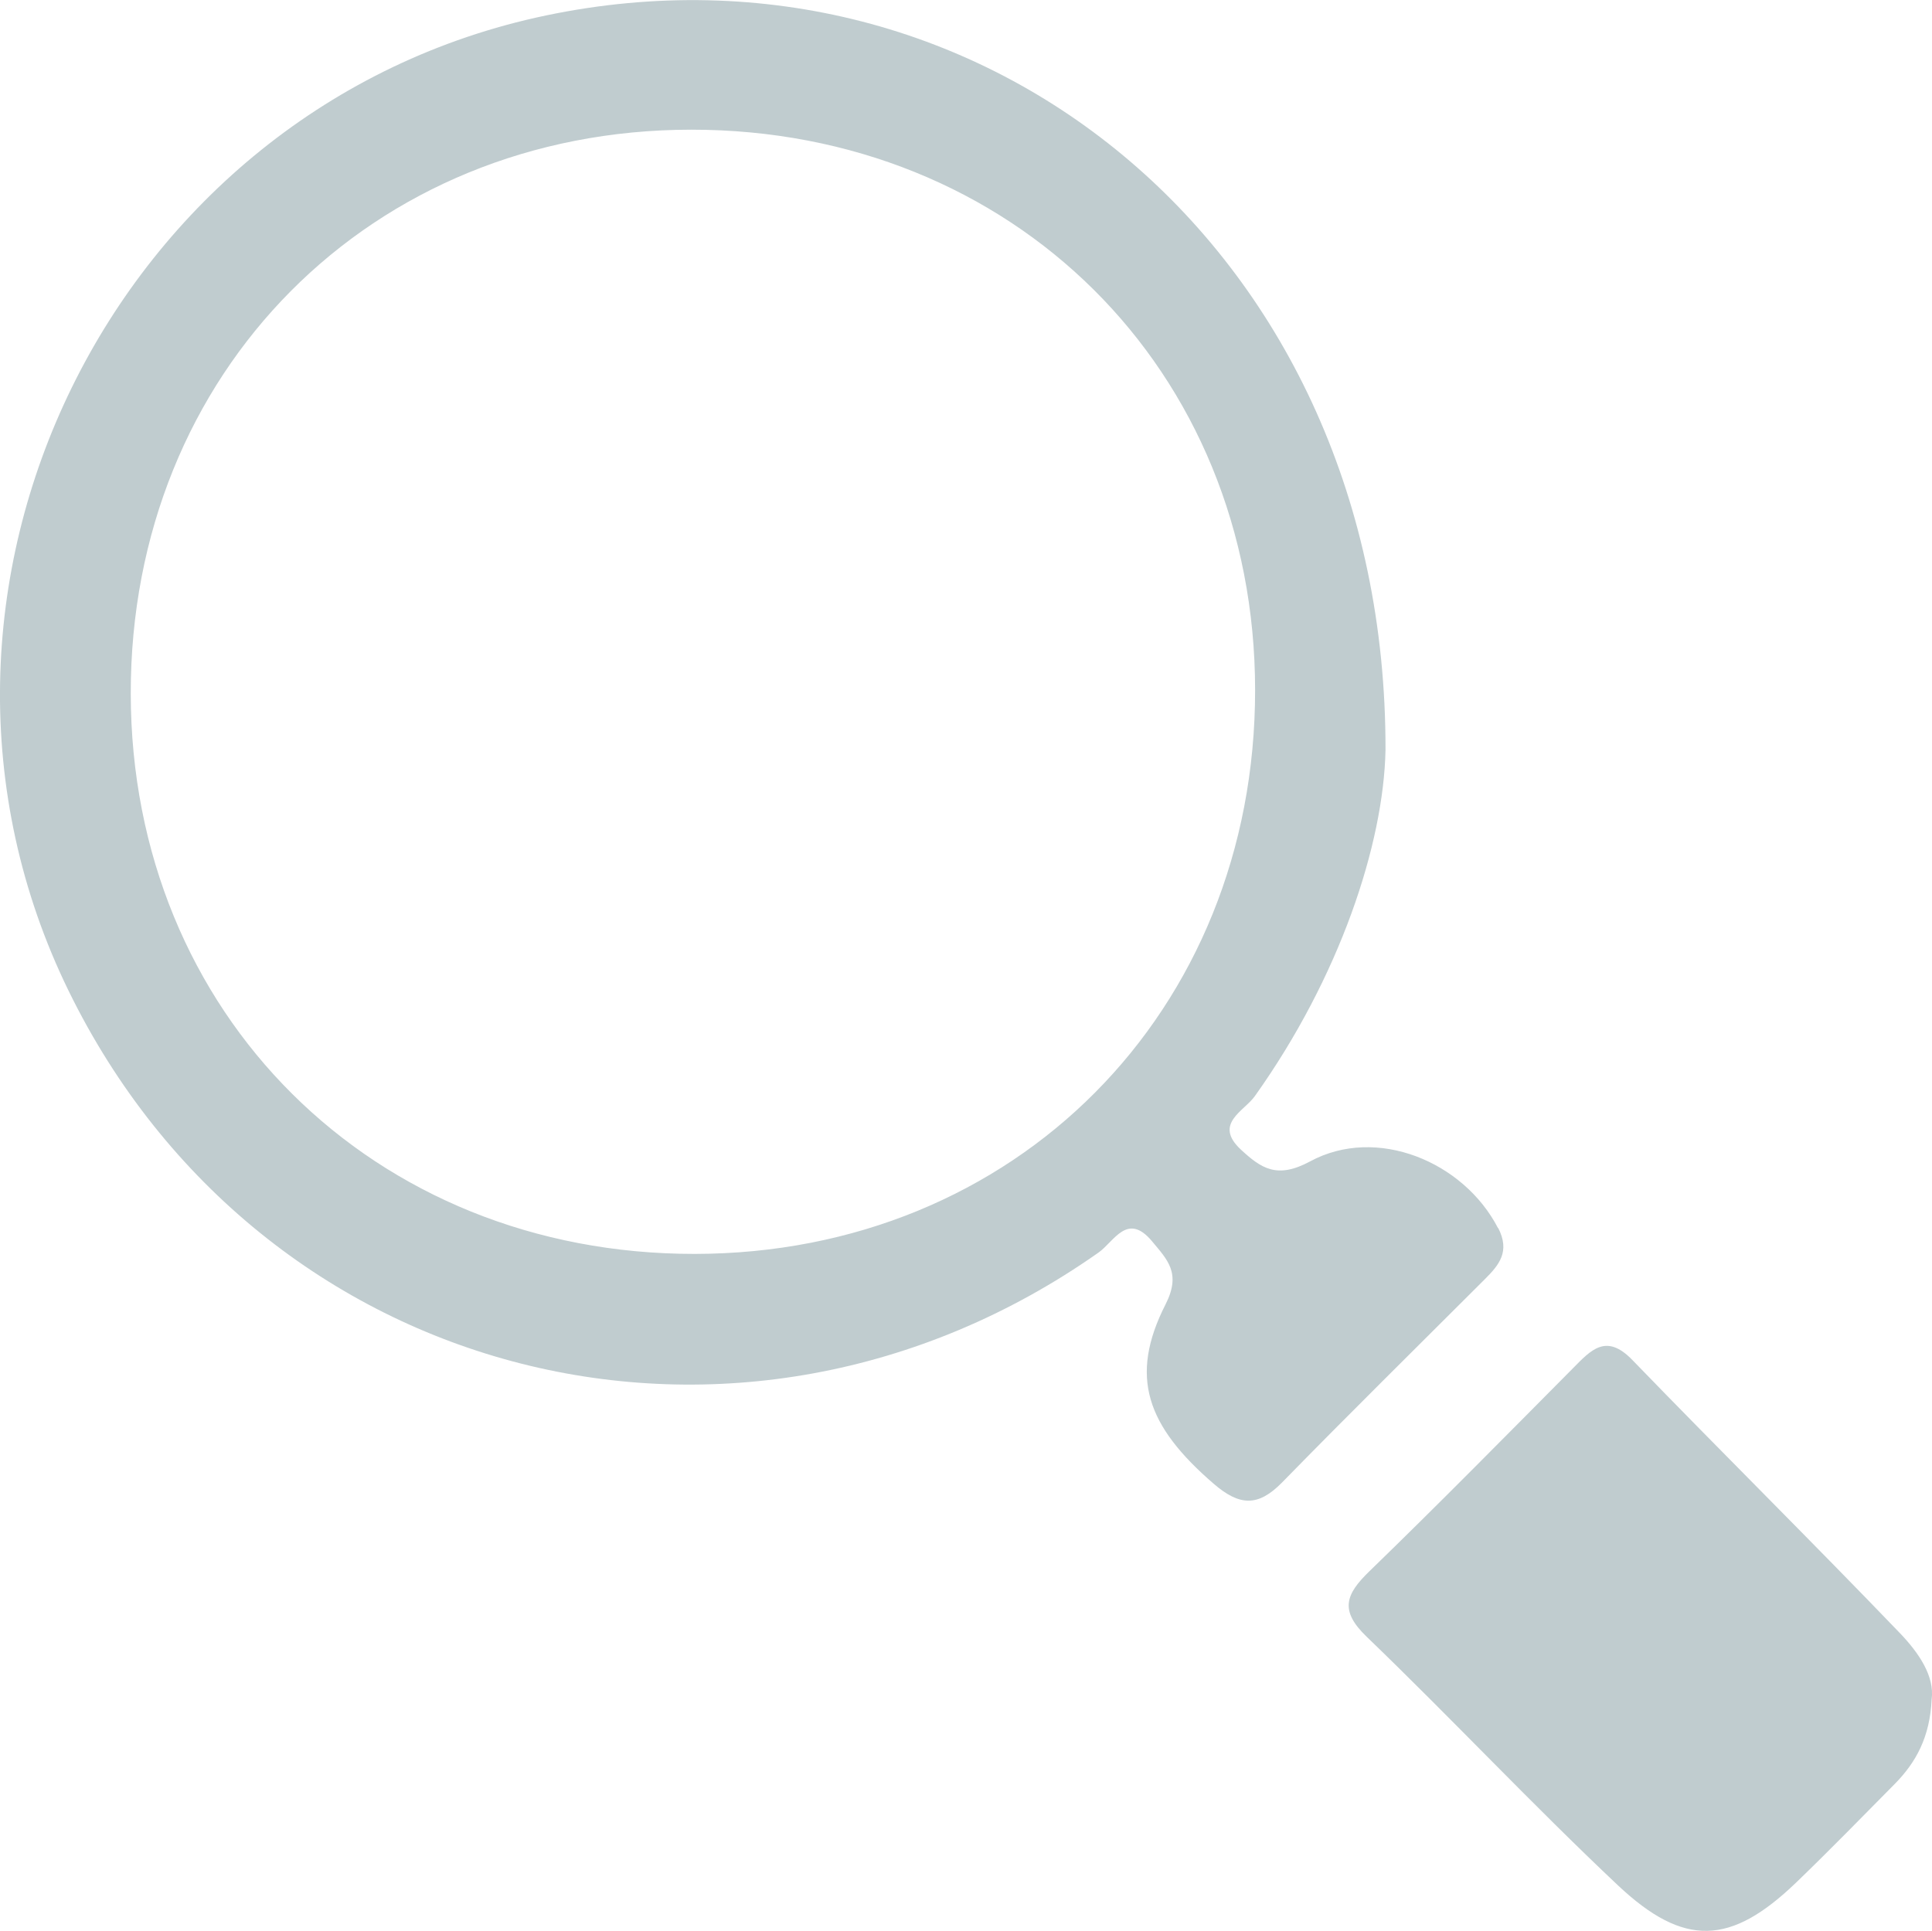 <?xml version="1.0" encoding="UTF-8"?> <svg xmlns="http://www.w3.org/2000/svg" id="Calque_2" viewBox="0 0 110.23 110.19"><defs><style> .cls-1 { fill: #c0cccf; } </style></defs><g id="Mode_Isolation"><path class="cls-1" d="M110.21,96.97c-.1,2.15-.89,3.59-2.1,4.82-1.87,1.89-3.73,3.8-5.64,5.64-3.71,3.56-6.37,3.72-10.17.14-4.89-4.61-9.49-9.52-14.33-14.18-1.56-1.5-1.19-2.42.16-3.73,3.92-3.8,7.75-7.69,11.6-11.57,1.03-1.04,1.9-2.05,3.41-.48,5.06,5.23,10.24,10.35,15.28,15.6,1.03,1.08,1.97,2.42,1.79,3.76Z"></path><path class="cls-1" d="M85.47,70.08c-1.96-3.8-6.93-5.86-10.72-3.81-1.89,1.02-2.79.4-3.95-.67-1.59-1.48.19-2.19.8-3.06,4.85-6.81,7.34-14.38,7.45-19.74.06-28.45-22.93-47.14-47.89-41.92C6.41,6.05-7.19,33.81,3.91,56.53c10.95,22.41,38.3,29.35,58.77,14.94.89-.63,1.64-2.33,3.05-.64.87,1.05,1.68,1.81.77,3.6-2.1,4.13-1.07,6.94,2.74,10.23,1.48,1.28,2.54,1.33,3.91-.07,3.82-3.91,7.71-7.74,11.57-11.6.81-.81,1.45-1.57.76-2.92ZM39.64,71.55c-18.35.02-32.16-13.7-32.18-31.97-.02-18.35,13.71-32.17,31.97-32.18,18.36-.01,32.17,13.7,32.18,31.97.01,18.36-13.69,32.16-31.97,32.18Z"></path></g></svg> 